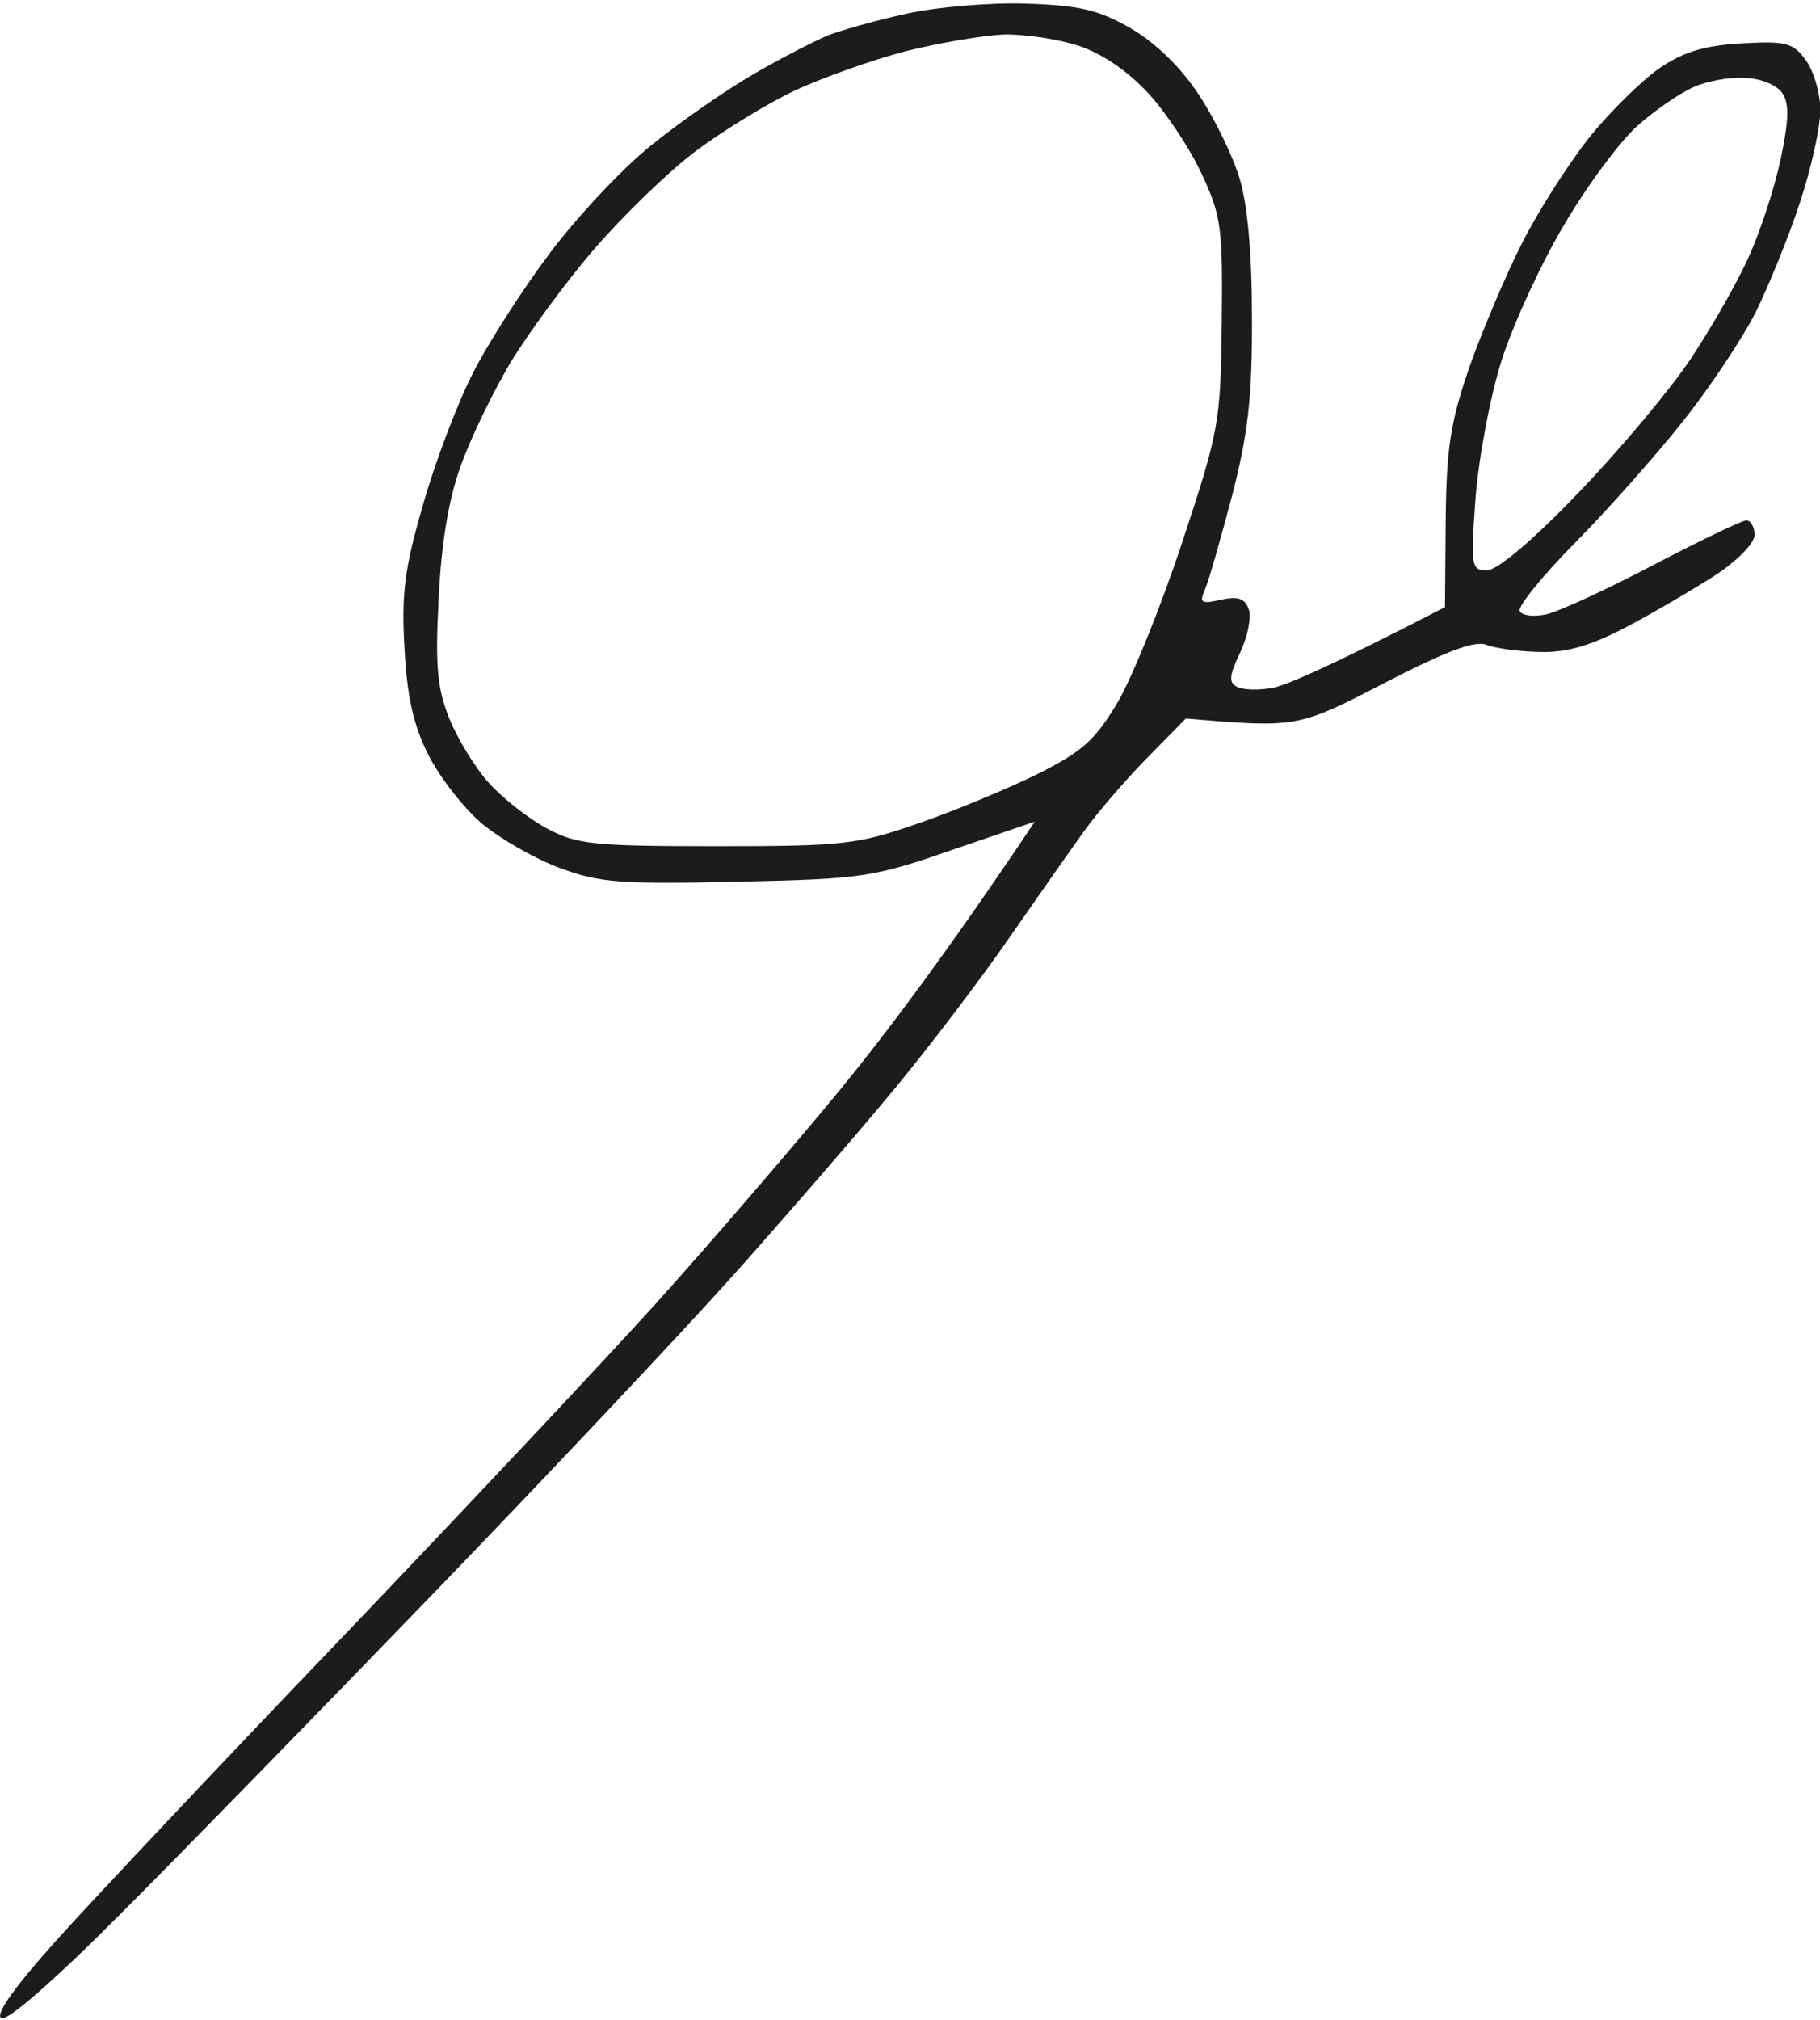 <svg version="1.2" xmlns="http://www.w3.org/2000/svg" viewBox="0 0 512 568" width="512" height="568">
	<title>image</title>
	<style>
		.s0 { opacity: .89;fill: #000000 } 
	</style>
	<g id="Layer 2">
		<g id="Layer 3">
			<path id="Path 0" fill-rule="evenodd" class="s0" d="m288.4 1c15.3 0.5 20.5 1.7 29.6 6.9 6.9 4 14 10.8 19.1 18.5 4.5 6.7 9.7 17.4 11.6 23.7 2.3 7.6 3.5 21.3 3.5 39.4 0.1 22.1-1.1 32.5-5.6 49.9-3.2 12.1-6.6 24-7.6 26.3-1.7 3.8-1.1 4.2 4.5 2.9 4.8-1 6.7-0.4 7.8 2.7 0.8 2.2-0.3 7.7-2.4 12.1-3.1 6.5-3.3 8.5-0.9 9.7 1.7 0.9 6.1 1 10 0.3 3.8-0.7 16.3-6.1 48.5-22.7l0.2-24.4c0.2-20.2 1.3-27.4 6.6-42.9 3.6-10.2 10.2-25.8 14.7-34.7 4.5-9 13-22.3 18.9-29.8 5.9-7.4 14.9-16.2 19.9-19.7 6.8-4.6 12.6-6.4 23.1-7 12.6-0.7 14.5-0.2 18.1 4.7 2.2 3 4.1 9.3 4.1 14.1 0 4.8-2.6 16.5-5.8 26.1-3.1 9.5-8.8 23.4-12.4 30.7-3.7 7.3-12.9 21.2-20.5 30.7-7.6 9.6-21.3 25-30.4 34.2-9.2 9.3-16.1 17.9-15.5 19.1 0.7 1.3 4 1.7 7.6 0.9 3.5-0.8 17-7 30.1-13.9 13.1-6.8 24.8-12.5 26.1-12.5 1.2 0 2.3 1.9 2.3 4.1 0 2.3-4.8 7.2-11 11.3-6.1 3.9-17.3 10.5-24.9 14.5-10.1 5.3-16.9 7.3-24.4 7.1-5.7-0.1-12.5-1-15.1-2-3.3-1.3-11.2 1.7-28.9 10.8-24.1 12.5-24.5 12.6-55.7 9.9l-11 11.2c-6 6.1-13.9 15.3-17.5 20.3-3.6 5-13 18.4-21 29.9-7.9 11.5-22.6 30.8-32.6 42.9-10 12.1-30.3 35.5-45.1 52.1-14.8 16.5-52.7 56.7-84.1 89.2-31.5 32.6-71.1 73.2-88.1 90.2-18.7 18.8-32.1 30.5-33.8 29.6-1.9-1 3.6-8.7 16.2-22.7 10.5-11.6 46.2-49.5 79.4-84.1 33.1-34.6 73-77 88.5-94.1 15.5-17.2 38.8-44.3 51.9-60.2 13-15.9 30.7-39.4 54.7-75.3l-23.4 8c-22.2 7.7-25.1 8.1-60.4 8.9-32.9 0.7-38.6 0.3-49.9-3.9-7-2.6-16.9-8.3-22-12.6-5.1-4.4-11.8-13-14.9-19.2-4.2-8.3-6-16.4-6.7-29.9-0.9-15.2 0-22.5 5.1-40 3.3-11.8 9.6-28.5 14-37.1 4.3-8.6 14.2-24 21.9-34.2 7.7-10.2 20.5-23.9 28.6-30.3 8-6.5 20.9-15.4 28.5-19.8 7.7-4.5 17.1-9.3 20.9-10.9 3.8-1.5 13.7-4.3 22-6.1 8.3-1.9 23.4-3.2 33.6-2.9zm-64.9 24.5c-7.6 3.6-20.2 11.3-27.8 17-7.7 5.8-20.5 18.2-28.6 27.6-8.1 9.4-18.7 23.9-23.7 32.2-4.9 8.3-11.2 21.3-13.9 29-3.3 9.1-5.4 21.8-6.1 37.1-1 18.8-0.4 25.1 3 33.6 2.3 5.7 7.3 13.9 11.2 18.2 3.9 4.3 11.3 10.1 16.4 12.8 8.3 4.4 13 4.9 47.5 4.9 35.7 0 39.5-0.4 56.8-6.4 10.2-3.5 25.3-9.8 33.6-13.9 12.6-6.3 16.2-9.5 22.6-20.3 4.1-7 12.3-27.3 18.2-45.2 10.3-31.1 10.7-33.6 11-61.4 0.3-26.6-0.1-30-5.6-41.7-3.2-7-10-17.3-15-22.7-5.8-6.3-13-11.2-19.6-13.4-5.7-1.9-15.1-3.3-20.9-3.2-5.7 0.2-18.2 2.3-27.8 4.7-9.6 2.5-23.6 7.5-31.3 11.1zm237.1 9.9c-4.8 4.3-14 16.6-20.4 27.5-6.5 10.8-14.4 28-17.7 38.2-3.3 10.4-6.5 27.5-7.4 38.9-1.4 19.2-1.2 20.3 3.1 20.4 2.9 0 12.6-8.1 25.5-21.5 11.5-11.9 25.8-28.9 31.8-37.8 5.9-8.9 13.4-21.9 16.5-29 3.2-7 7.2-19.2 8.9-27.2 2.3-10.8 2.5-15.6 0.6-18.6-1.5-2.3-5.9-4.2-10.5-4.4-4.3-0.3-11 0.9-14.8 2.7-3.8 1.7-10.9 6.6-15.6 10.8z"/>
		</g>
	</g>
</svg>